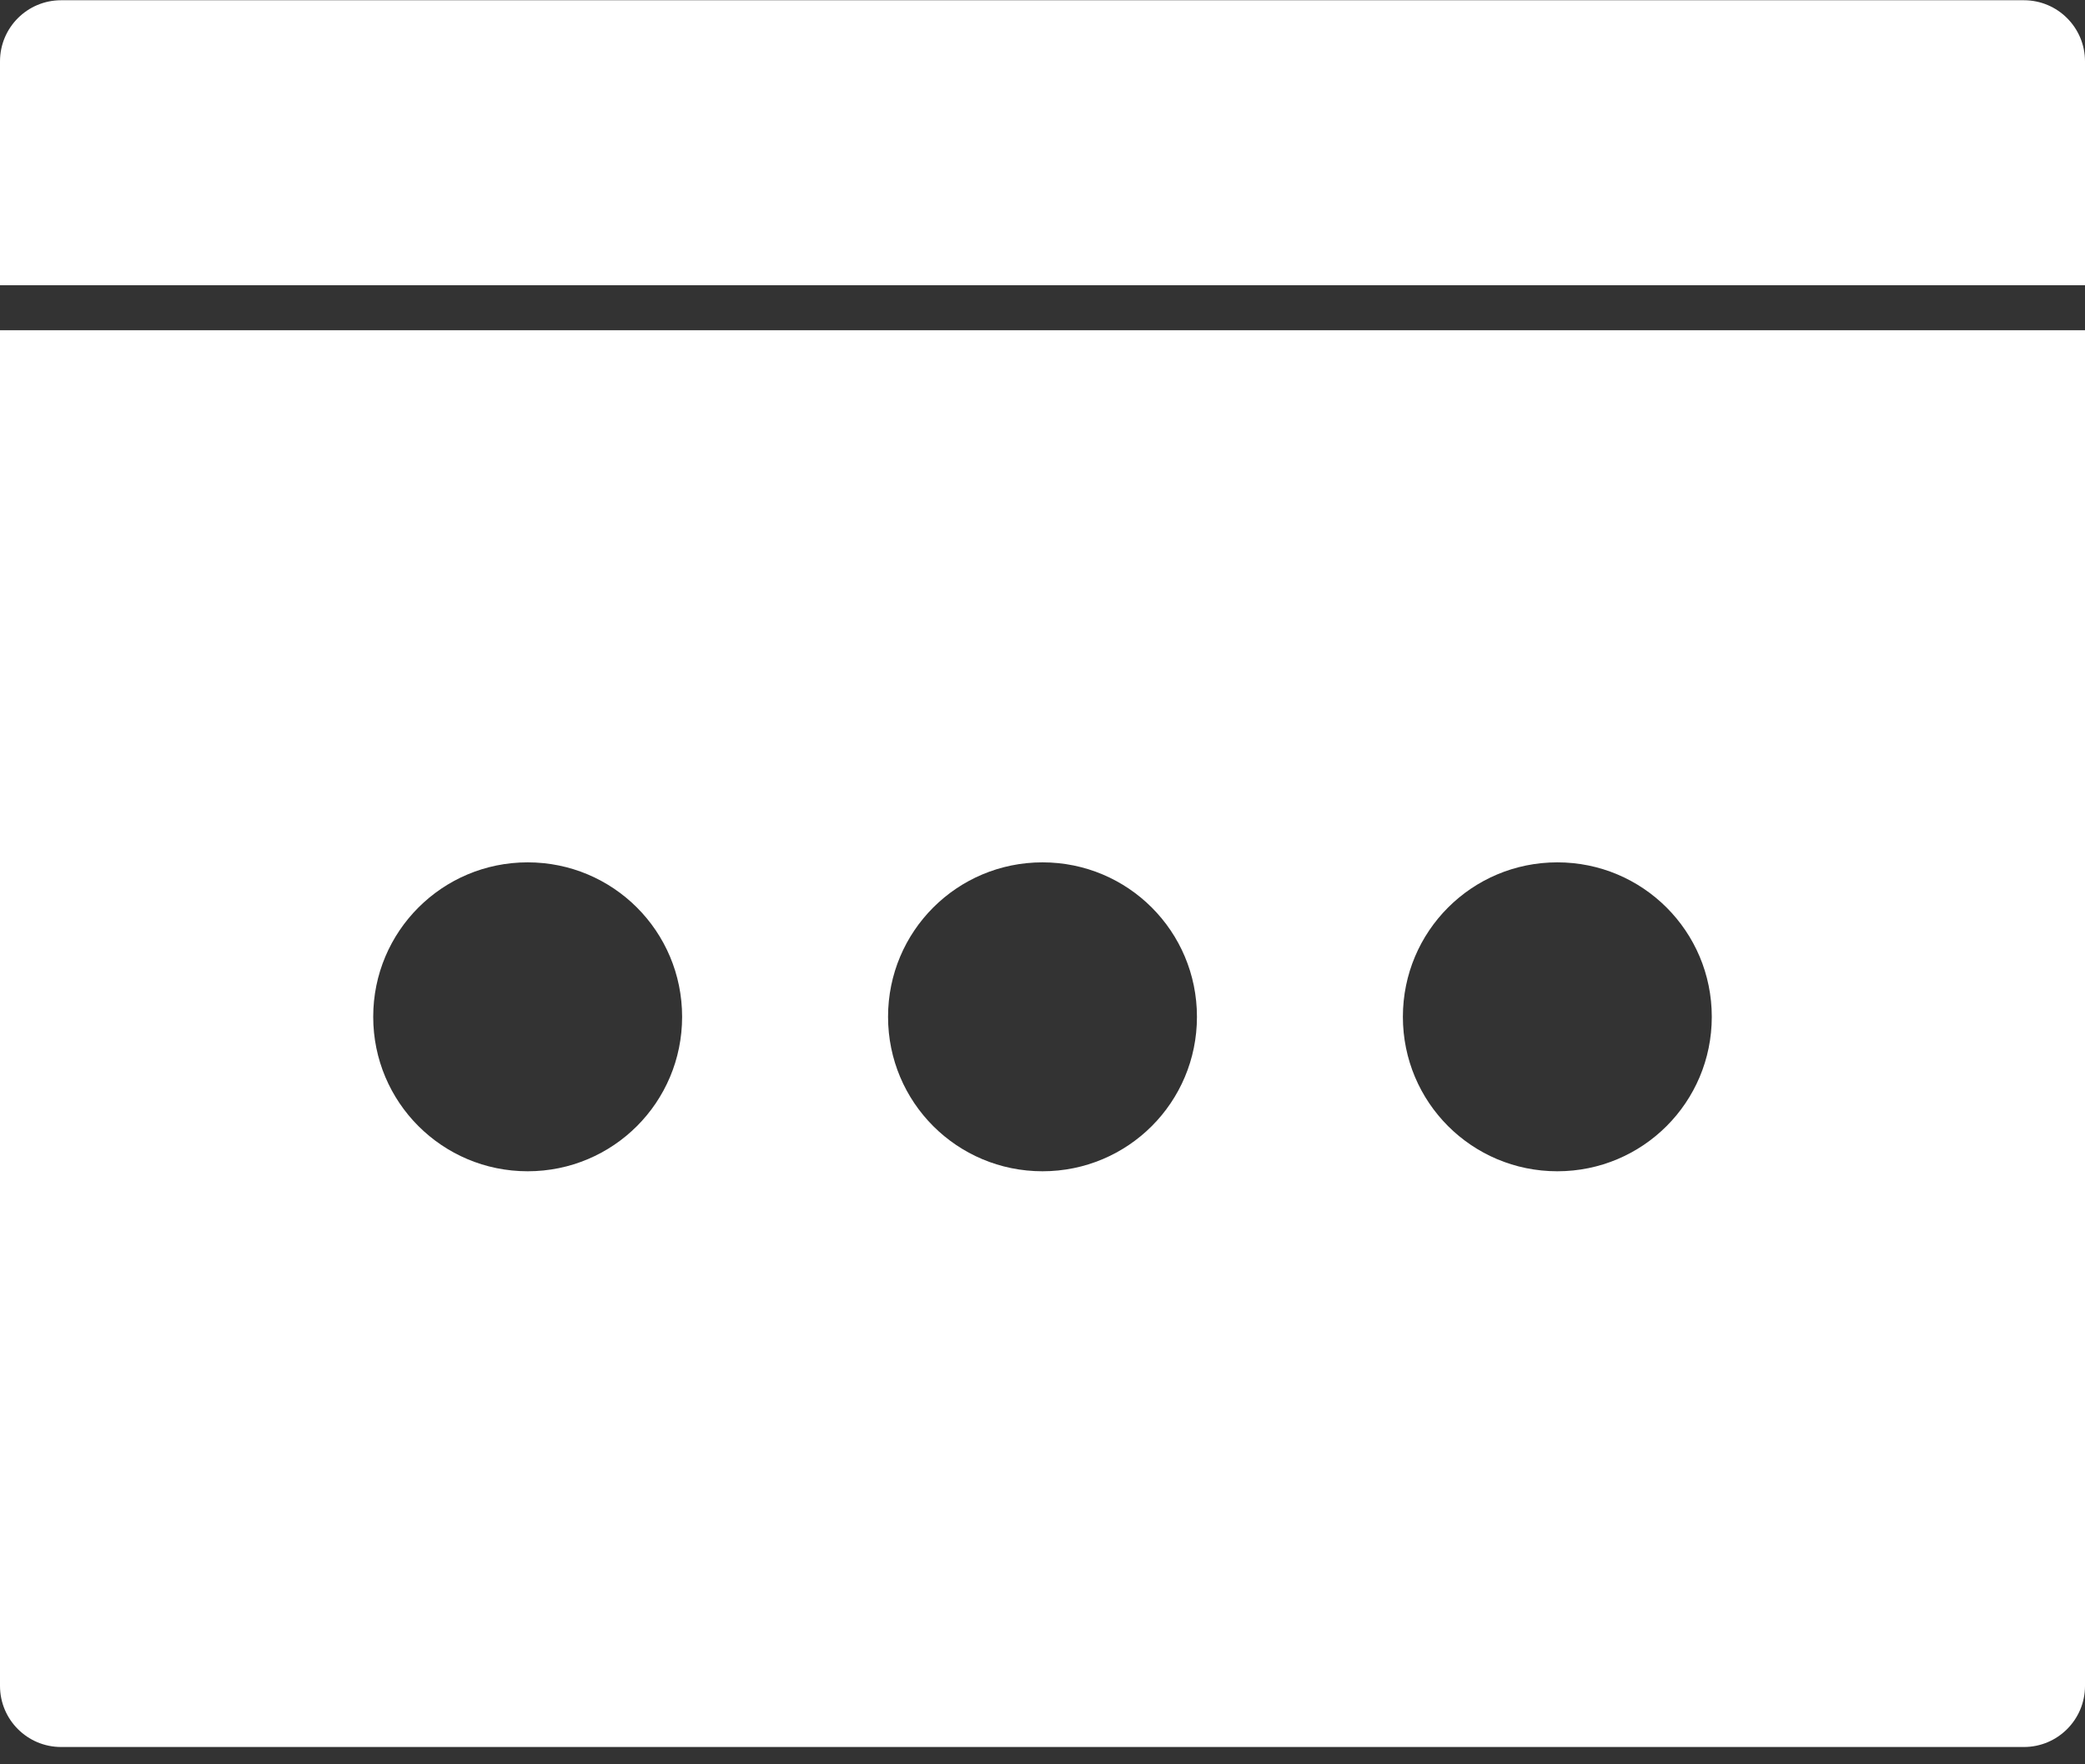 <?xml version="1.0" encoding="UTF-8"?>
<svg width="26px" height="22px" viewBox="0 0 26 22" version="1.1" xmlns="http://www.w3.org/2000/svg" xmlns:xlink="http://www.w3.org/1999/xlink">
    <rect x="0" y="0" width="26" height="22" fill="#333333" stroke="none"/>
    <!-- Generator: Sketch 59 (86127) - https://sketch.com -->
    <title>more service hover</title>
    <desc>Created with Sketch.</desc>
    <g id="Auto-Quote" stroke="none" stroke-width="1" fill="none" fill-rule="evenodd">
        <g id="more-service-hover" fill="#FFFFFF" fill-rule="nonzero">
            <path d="M25.238,0.003 L0.762,0.003 C0.341,0.003 0,0.344 0,0.765 L0,3.557 L26,3.557 L26,0.765 C26,0.344 25.659,0.003 25.238,0.003 Z" id="Path"></path>
            <g id="Group" transform="translate(0, 4.115)">
                <path d="M26,0.003 L26,16.907 C26,17.328 25.659,17.669 25.238,17.669 L25.238,17.669 L0.762,17.669 C0.341,17.669 0,17.328 0,16.907 L0,16.907 L0,0.003 L26,0.003 Z M19.42,6.638 C18.354,6.638 17.494,7.498 17.494,8.564 C17.494,9.63 18.354,10.49 19.42,10.49 C20.485,10.49 21.346,9.63 21.346,8.564 C21.346,7.498 20.485,6.638 19.42,6.638 Z M13,6.638 C11.934,6.638 11.074,7.498 11.074,8.564 C11.074,9.63 11.934,10.49 13,10.49 C14.066,10.49 14.926,9.63 14.926,8.564 C14.926,7.498 14.066,6.638 13,6.638 Z M6.58,6.638 C5.515,6.638 4.654,7.498 4.654,8.564 C4.654,9.63 5.515,10.49 6.58,10.49 C7.646,10.49 8.506,9.63 8.506,8.564 C8.506,7.498 7.646,6.638 6.58,6.638 Z" id="Shape"></path>
            </g>
        </g>
    </g>
</svg>